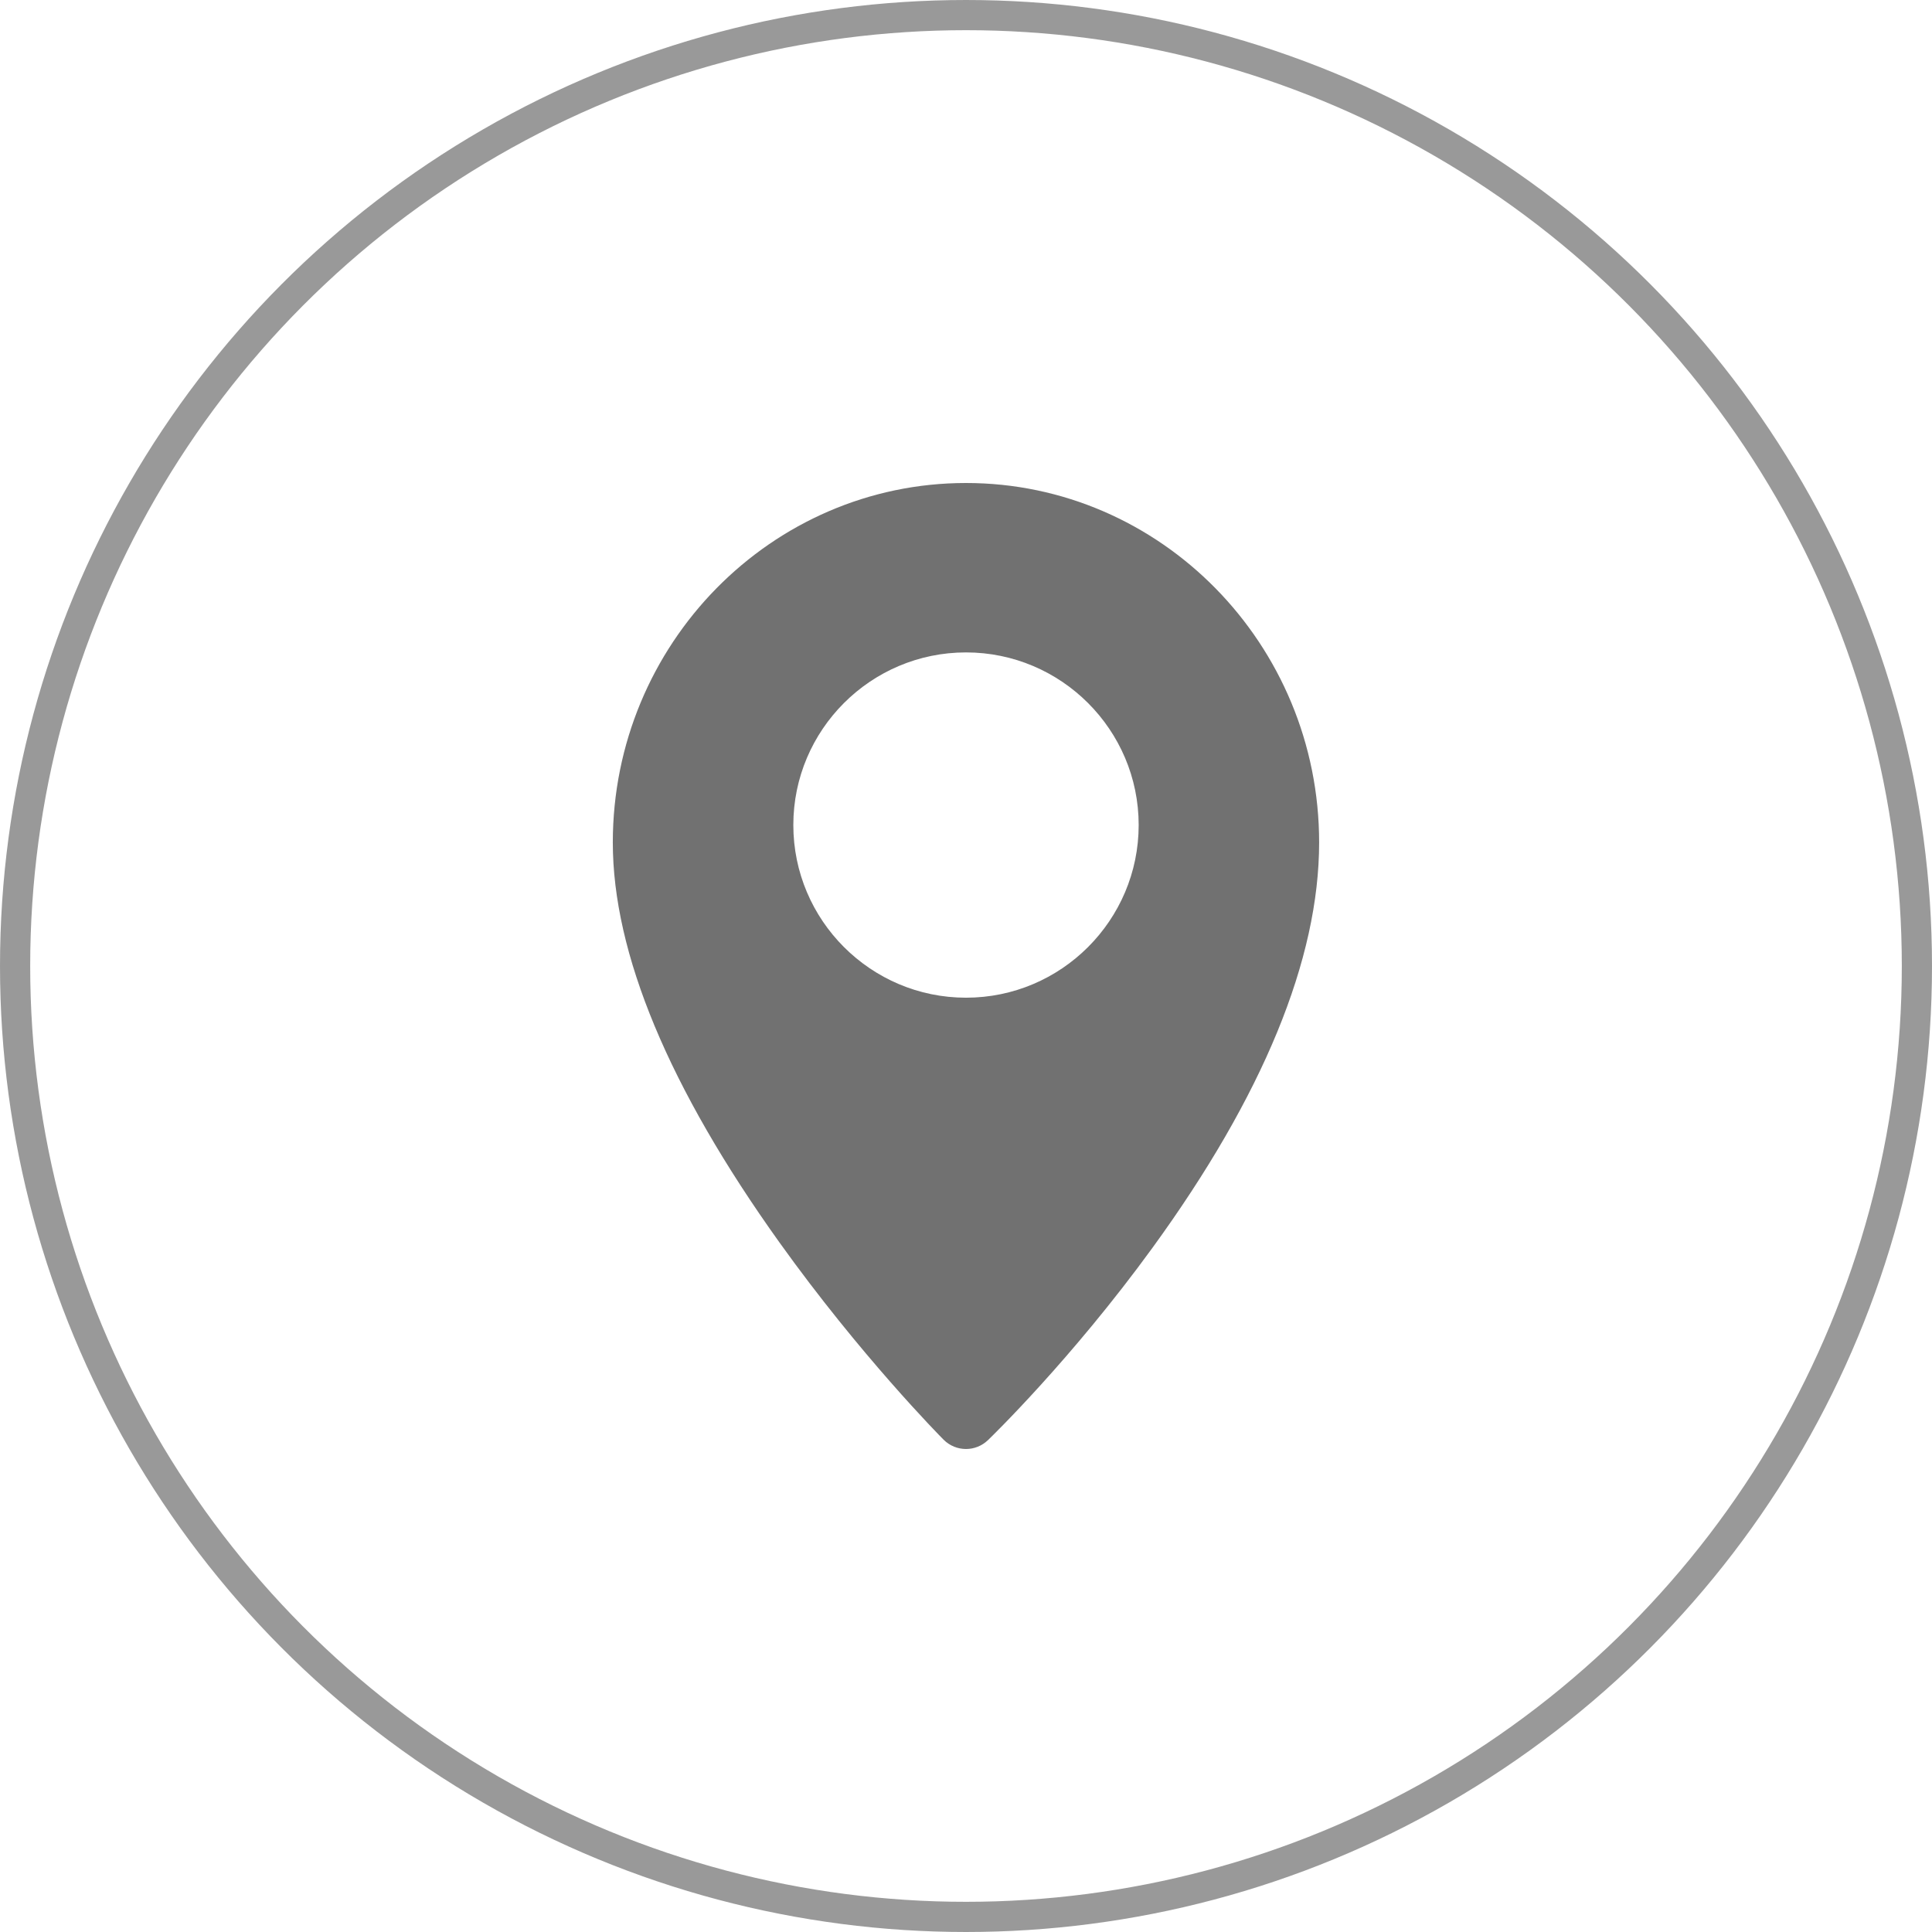 <svg width="32" height="32" viewBox="0 0 32 32" fill="none" xmlns="http://www.w3.org/2000/svg">
<circle opacity="0.5" cx="16" cy="16" r="15.75" stroke="#353535" stroke-width="0.5"/>
<g opacity="0.7">
<path d="M16 8C12.774 8 10.15 10.671 10.15 13.954C10.15 15.791 11.079 18.02 12.911 20.58C14.252 22.453 15.573 23.79 15.629 23.846C15.731 23.948 15.865 24 16 24C16.131 24 16.261 23.951 16.363 23.854C16.419 23.8 17.743 22.518 19.086 20.671C20.92 18.149 21.849 15.889 21.849 13.954C21.849 10.671 19.225 8 16 8ZM16 16.525C14.423 16.525 13.14 15.242 13.14 13.665C13.14 12.089 14.423 10.806 16 10.806C17.577 10.806 18.86 12.089 18.86 13.665C18.86 15.242 17.577 16.525 16 16.525Z" fill="#353535"/>
</g>
</svg>
